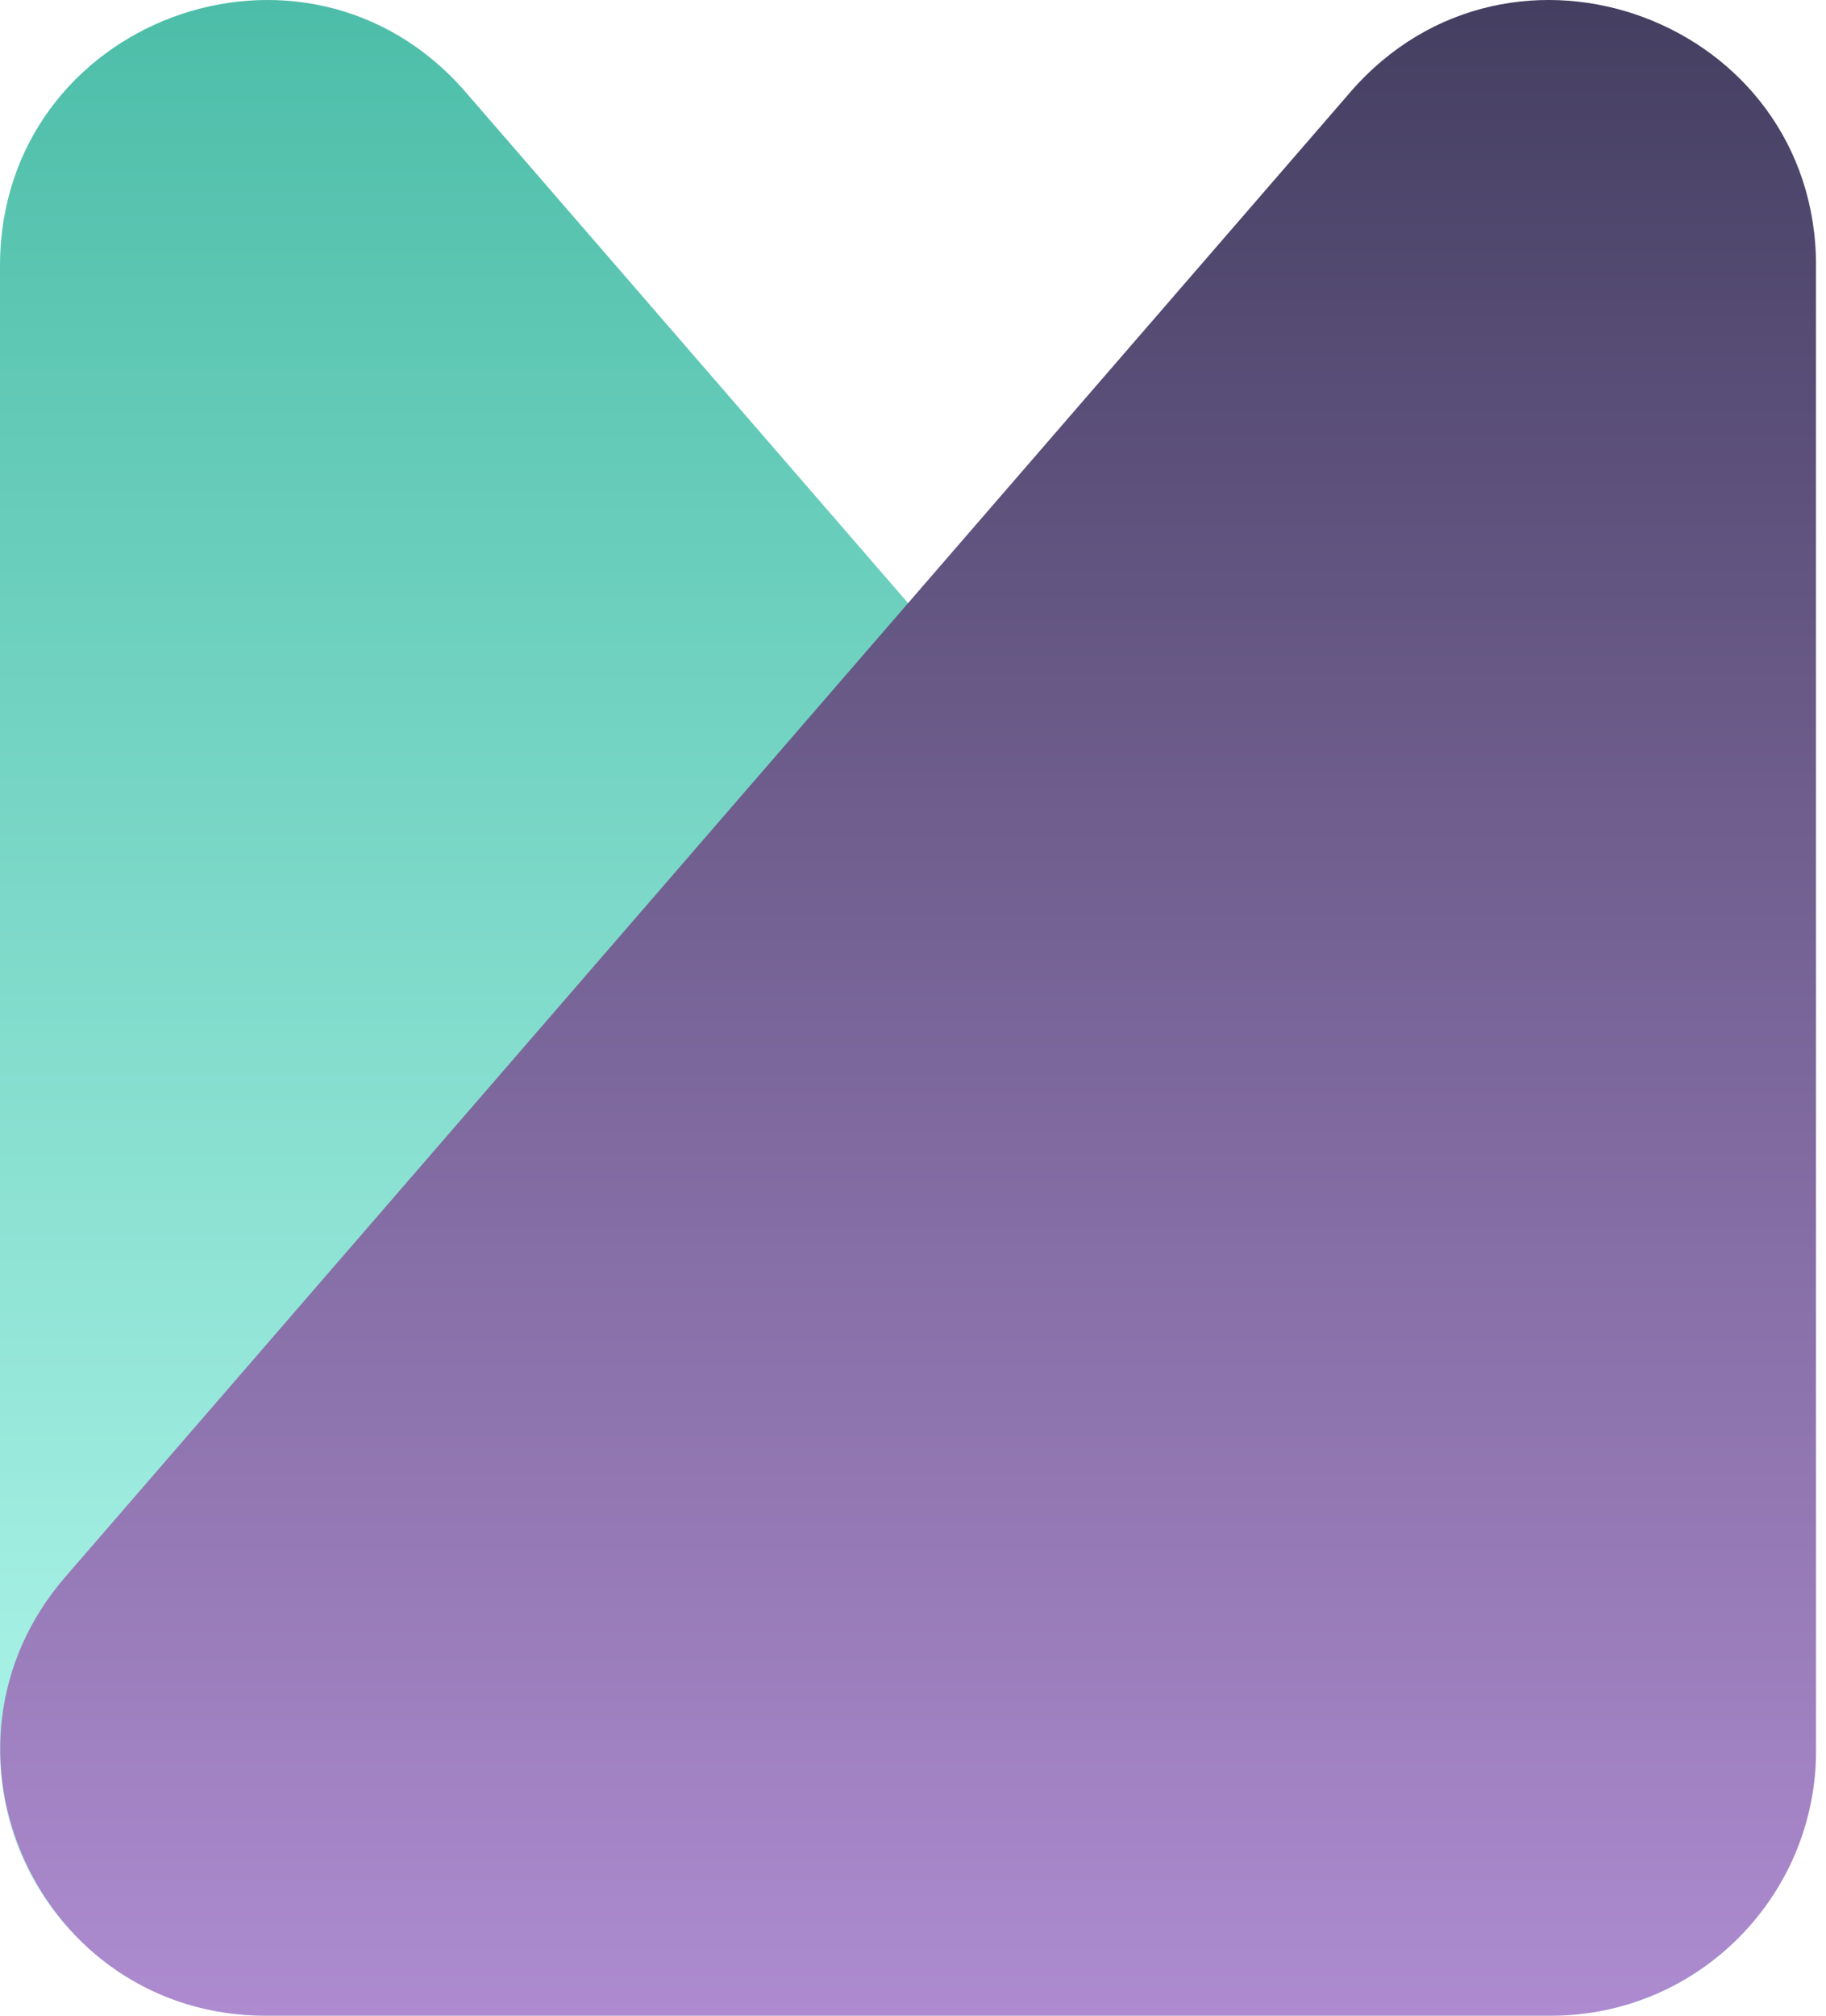 <svg xmlns="http://www.w3.org/2000/svg" width="29" height="32" viewBox="0 0 29 32" fill="none">
  <g clip-path="url(#clip0_536_9236)">
    <g opacity="0.8">
      <path d="M24.623 32H4.21C1.886 32 0 30.114 0 27.79V4.219C0 0.32 4.842 -1.484 7.395 1.462L27.808 25.029C30.168 27.754 28.232 31.995 24.623 31.995V32Z" fill="url(#paint0_linear_536_9236)"/>
    </g>
    <path d="M4.219 32H24.632C26.956 32 28.842 30.114 28.842 27.79V4.219C28.842 0.32 24 -1.484 21.446 1.462L1.038 25.033C-1.322 27.759 0.614 32 4.223 32H4.219Z" fill="url(#paint1_linear_536_9236)"/>
  </g>
  <defs>
    <linearGradient id="paint0_linear_536_9236" x1="14.421" y1="32" x2="14.421" y2="-7.62942e-06" gradientUnits="userSpaceOnUse">
      <stop stop-color="#A5F9EC"/>
      <stop offset="1" stop-color="#20AD93"/>
    </linearGradient>
    <linearGradient id="paint1_linear_536_9236" x1="14.421" y1="32" x2="14.421" y2="-7.62942e-06" gradientUnits="userSpaceOnUse">
      <stop stop-color="#AE8BD0"/>
      <stop offset="1" stop-color="#443F61"/>
    </linearGradient>
    <clipPath id="clip0_536_9236">
      <rect width="28.841" height="32" fill="white"/>
    </clipPath>
  </defs>
</svg>
